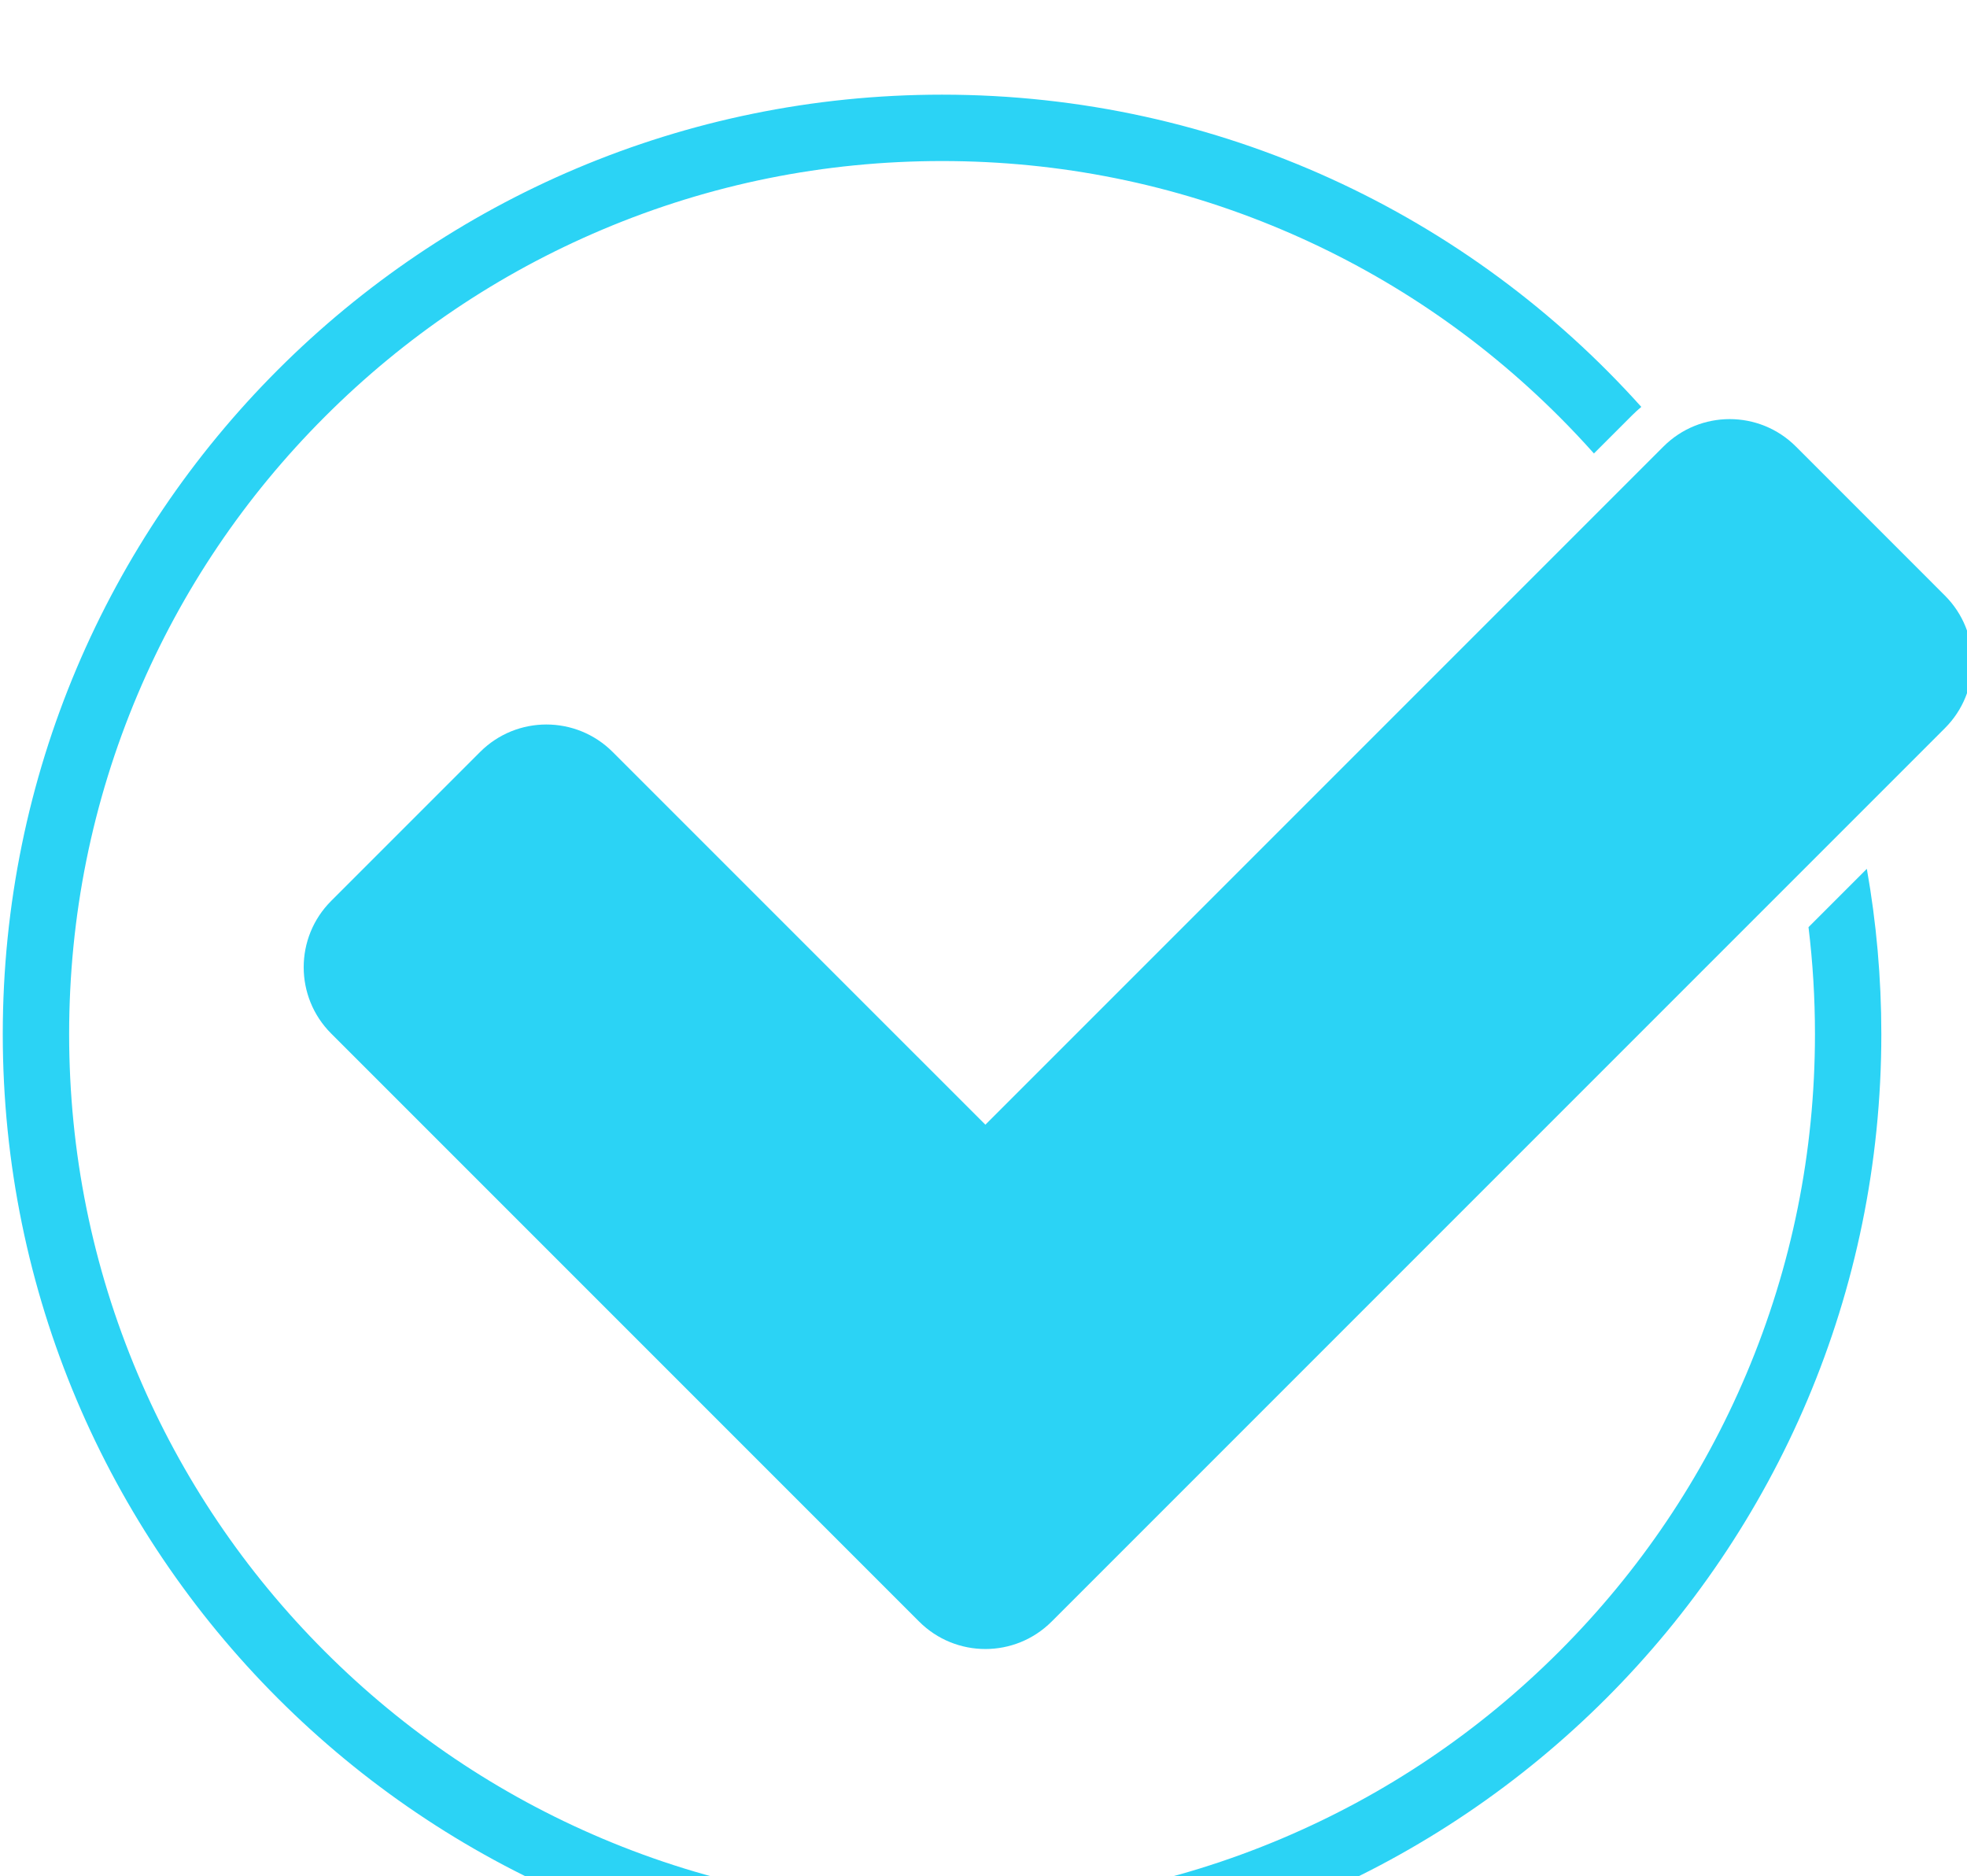 <?xml version="1.0" encoding="UTF-8" standalone="no"?>
<!-- Created with Inkscape (http://www.inkscape.org/) -->
<svg xmlns:xlink="http://www.w3.org/1999/xlink" xmlns="http://www.w3.org/2000/svg" xmlns:svg="http://www.w3.org/2000/svg" width="128.121" height="122.2" viewBox="0 0 33.899 32.332" version="1.1" id="svg1" xml:space="preserve">
  <defs id="defs1">
    <clipPath id="clipPath468">
      <path d="M 0,5537.624 H 1440 V 0 H 0 Z" transform="translate(-162.602,-2569.335)" id="path468"></path>
    </clipPath>
    <clipPath id="clipPath470">
      <path d="M 0,5537.624 H 1440 V 0 H 0 Z" transform="translate(-166.411,-2576.197)" id="path470"></path>
    </clipPath>
  </defs>
  <g id="g1" transform="matrix(0.265,0,0,0.265,-25.28,-1033.823)">
    <g id="group-MC0">
      <path id="path467" d="m 0,0 -2.846,-2.846 c 0.21,-1.72 0.315,-3.459 0.315,-5.216 0,-5.75 -1.126,-11.327 -3.345,-16.575 -2.146,-5.071 -5.216,-9.625 -9.128,-13.538 -3.912,-3.912 -8.467,-6.983 -13.538,-9.128 -5.249,-2.22 -10.826,-3.345 -16.576,-3.345 -5.75,0 -11.327,1.125 -16.576,3.345 -5.071,2.145 -9.625,5.216 -13.538,9.128 -3.912,3.913 -6.982,8.467 -9.128,13.538 -2.219,5.248 -3.345,10.825 -3.345,16.575 0,5.751 1.126,11.328 3.345,16.577 2.146,5.071 5.216,9.625 9.128,13.537 3.913,3.913 8.467,6.983 13.538,9.128 5.249,2.22 10.826,3.346 16.576,3.346 5.75,0 11.327,-1.126 16.576,-3.346 5.071,-2.145 9.626,-5.215 13.538,-9.128 0.583,-0.583 1.146,-1.18 1.69,-1.791 l 1.862,1.862 c 0.145,0.145 0.295,0.282 0.449,0.41 -8.388,9.35 -20.565,15.231 -34.115,15.231 -25.309,0 -45.825,-20.517 -45.825,-45.826 0,-25.308 20.516,-45.824 45.825,-45.824 25.309,0 45.825,20.516 45.825,45.824 C 0.707,-5.31 0.464,-2.616 0,0" style="fill:#2bd3f5;fill-opacity:1;fill-rule:nonzero;stroke:none" transform="matrix(1.333,0,0,-1.333,216.803,3957.713)" clip-path="url(#clipPath468)"></path>
      <path id="path469" d="m 0,0 -43.581,-43.581 c -1.786,-1.786 -4.68,-1.786 -6.466,0 l -28.686,28.686 c -1.785,1.785 -1.785,4.68 0,6.465 l 7.269,7.269 c 1.785,1.785 4.68,1.785 6.465,0 l 18.185,-18.183 33.08,33.079 c 1.785,1.786 4.68,1.786 6.465,0 L 0,6.465 C 1.785,4.68 1.785,1.785 0,0" style="fill:#2bd3f5;fill-opacity:1;fill-rule:nonzero;stroke:none" transform="matrix(1.333,0,0,-1.333,221.882,3948.565)" clip-path="url(#clipPath470)"></path>
    </g>
  </g>
</svg>
